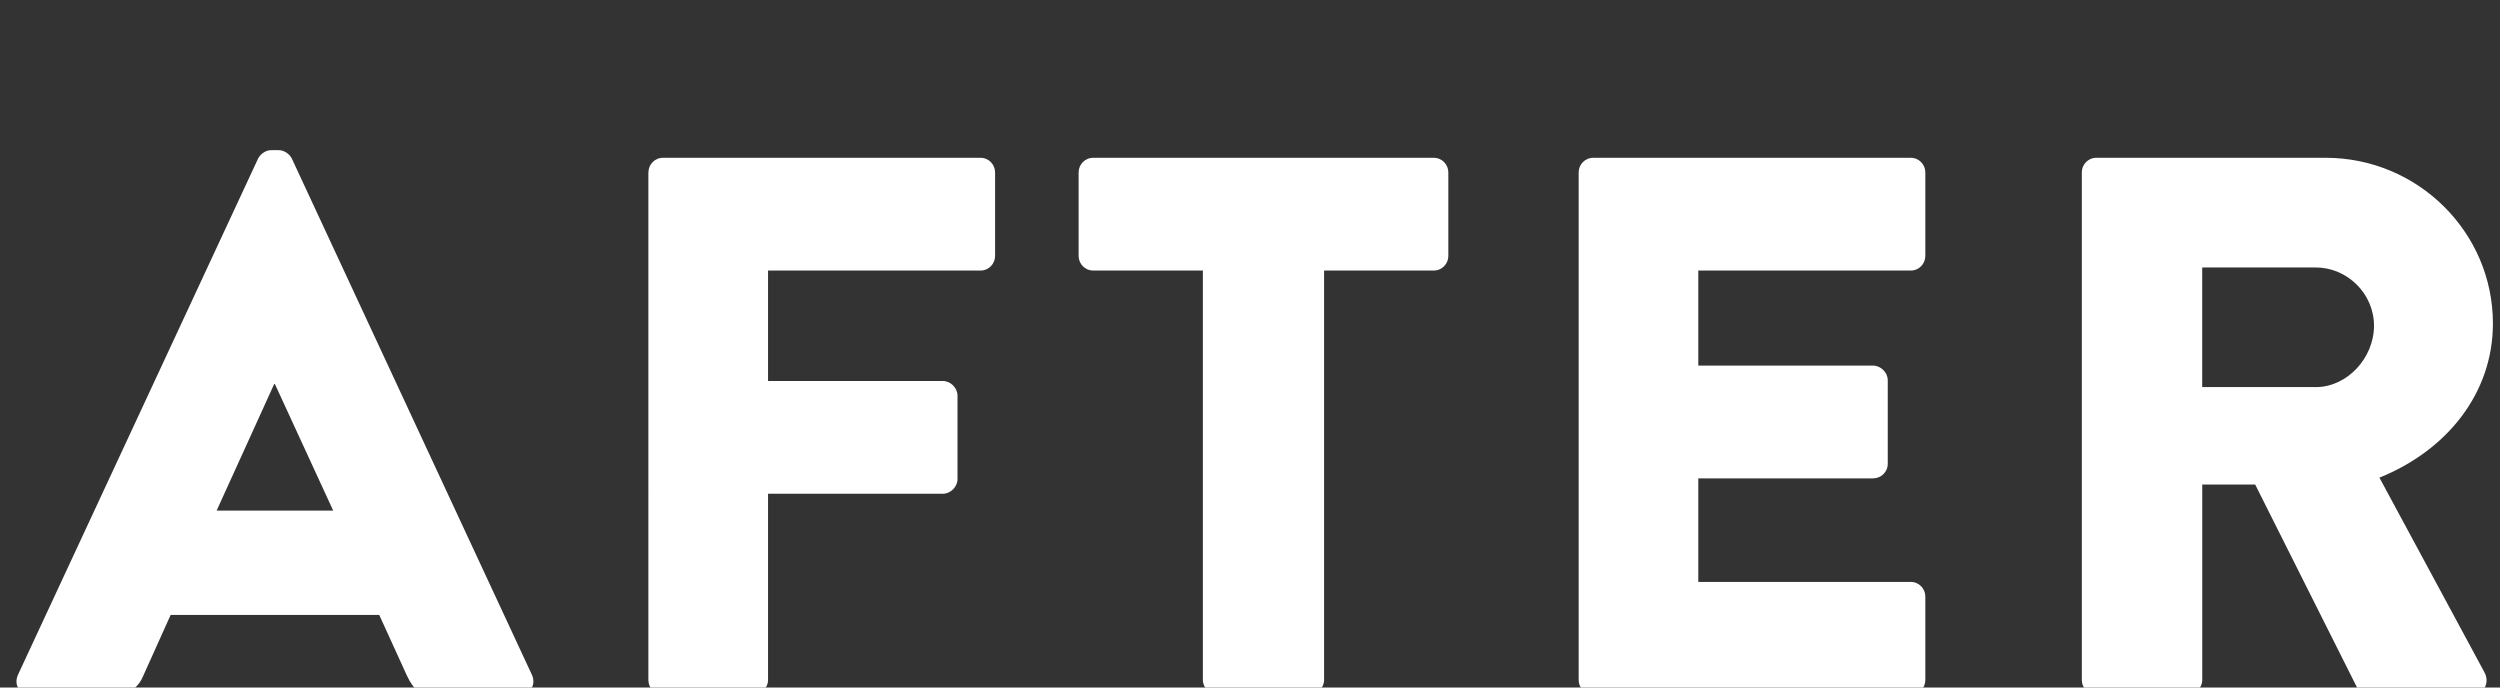 <?xml version="1.0" encoding="UTF-8"?>
<svg id="Layer_2" data-name="Layer 2" xmlns="http://www.w3.org/2000/svg" xmlns:xlink="http://www.w3.org/1999/xlink" viewBox="0 0 600 165">
  <rect x="0" y="0" width="600" height="165" fill="#333333" stroke="none"/>
  <defs>
    <style>
      .cls-1 {
        fill: none;
      }

      .cls-1, .cls-2 {
        stroke-width: 0px;
      }

      .cls-2 {
        fill: #fff;
      }

      .cls-3 {
        clip-path: url(#clippath);
      }
    </style>
    <clipPath id="clippath">
      <rect class="cls-1" x="0" width="600" height="165"/>
    </clipPath>
  </defs>
  <g id="_コーディング用補足" data-name="コーディング用補足">
    <g class="cls-3">
      <g>
        <path class="cls-2" d="m4.32,161.94L61.94,38.06c.55-1.1,1.84-2.02,3.13-2.02h1.84c1.29,0,2.58.92,3.13,2.02l57.61,123.88c1.1,2.39-.37,4.79-3.13,4.79h-20.43c-3.31,0-4.79-1.1-6.44-4.6l-6.63-14.54h-50.07l-6.63,14.73c-.92,2.21-2.95,4.42-6.63,4.42H7.45c-2.76,0-4.23-2.39-3.13-4.79Zm75.65-39.39l-13.99-30.37h-.18l-13.81,30.37h27.98Z"/>
        <path class="cls-2" d="m155.62,41.37c0-1.84,1.47-3.5,3.5-3.5h76.2c2.02,0,3.5,1.66,3.5,3.5v20.06c0,1.84-1.47,3.5-3.5,3.5h-50.99v26.51h41.97c1.84,0,3.5,1.66,3.5,3.5v20.06c0,1.84-1.66,3.5-3.5,3.5h-41.97v44.73c0,1.84-1.66,3.5-3.5,3.5h-21.72c-2.02,0-3.5-1.66-3.5-3.5V41.37Z"/>
        <path class="cls-2" d="m288.69,64.93h-26.32c-2.02,0-3.5-1.66-3.5-3.5v-20.06c0-1.84,1.47-3.5,3.5-3.5h81.73c2.02,0,3.5,1.66,3.5,3.5v20.06c0,1.84-1.47,3.5-3.5,3.5h-26.32v98.29c0,1.84-1.66,3.5-3.5,3.5h-22.09c-1.84,0-3.5-1.66-3.5-3.5v-98.29Z"/>
        <path class="cls-2" d="m378.88,41.37c0-1.84,1.47-3.5,3.5-3.5h76.2c2.02,0,3.5,1.66,3.5,3.5v20.06c0,1.84-1.47,3.5-3.5,3.5h-50.99v22.82h41.97c1.84,0,3.5,1.66,3.5,3.5v20.06c0,2.02-1.66,3.5-3.5,3.5h-41.97v24.85h50.99c2.02,0,3.5,1.66,3.5,3.5v20.06c0,1.84-1.47,3.5-3.5,3.5h-76.2c-2.02,0-3.5-1.66-3.5-3.5V41.37Z"/>
        <path class="cls-2" d="m499.63,41.37c0-1.84,1.47-3.5,3.5-3.5h55.04c22.09,0,40.13,17.85,40.13,39.76,0,16.93-11.23,30.56-27.24,37l25.22,46.75c1.29,2.39,0,5.34-3.13,5.34h-24.48c-1.47,0-2.58-.92-2.95-1.66l-24.48-48.78h-12.7v46.94c0,1.84-1.66,3.5-3.5,3.5h-21.9c-2.02,0-3.5-1.66-3.5-3.5V41.37Zm56.14,51.54c7.55,0,13.99-7,13.99-14.73s-6.44-13.99-13.99-13.99h-27.24v28.71h27.24Z"/>
      </g>
    </g>
  </g>
</svg>